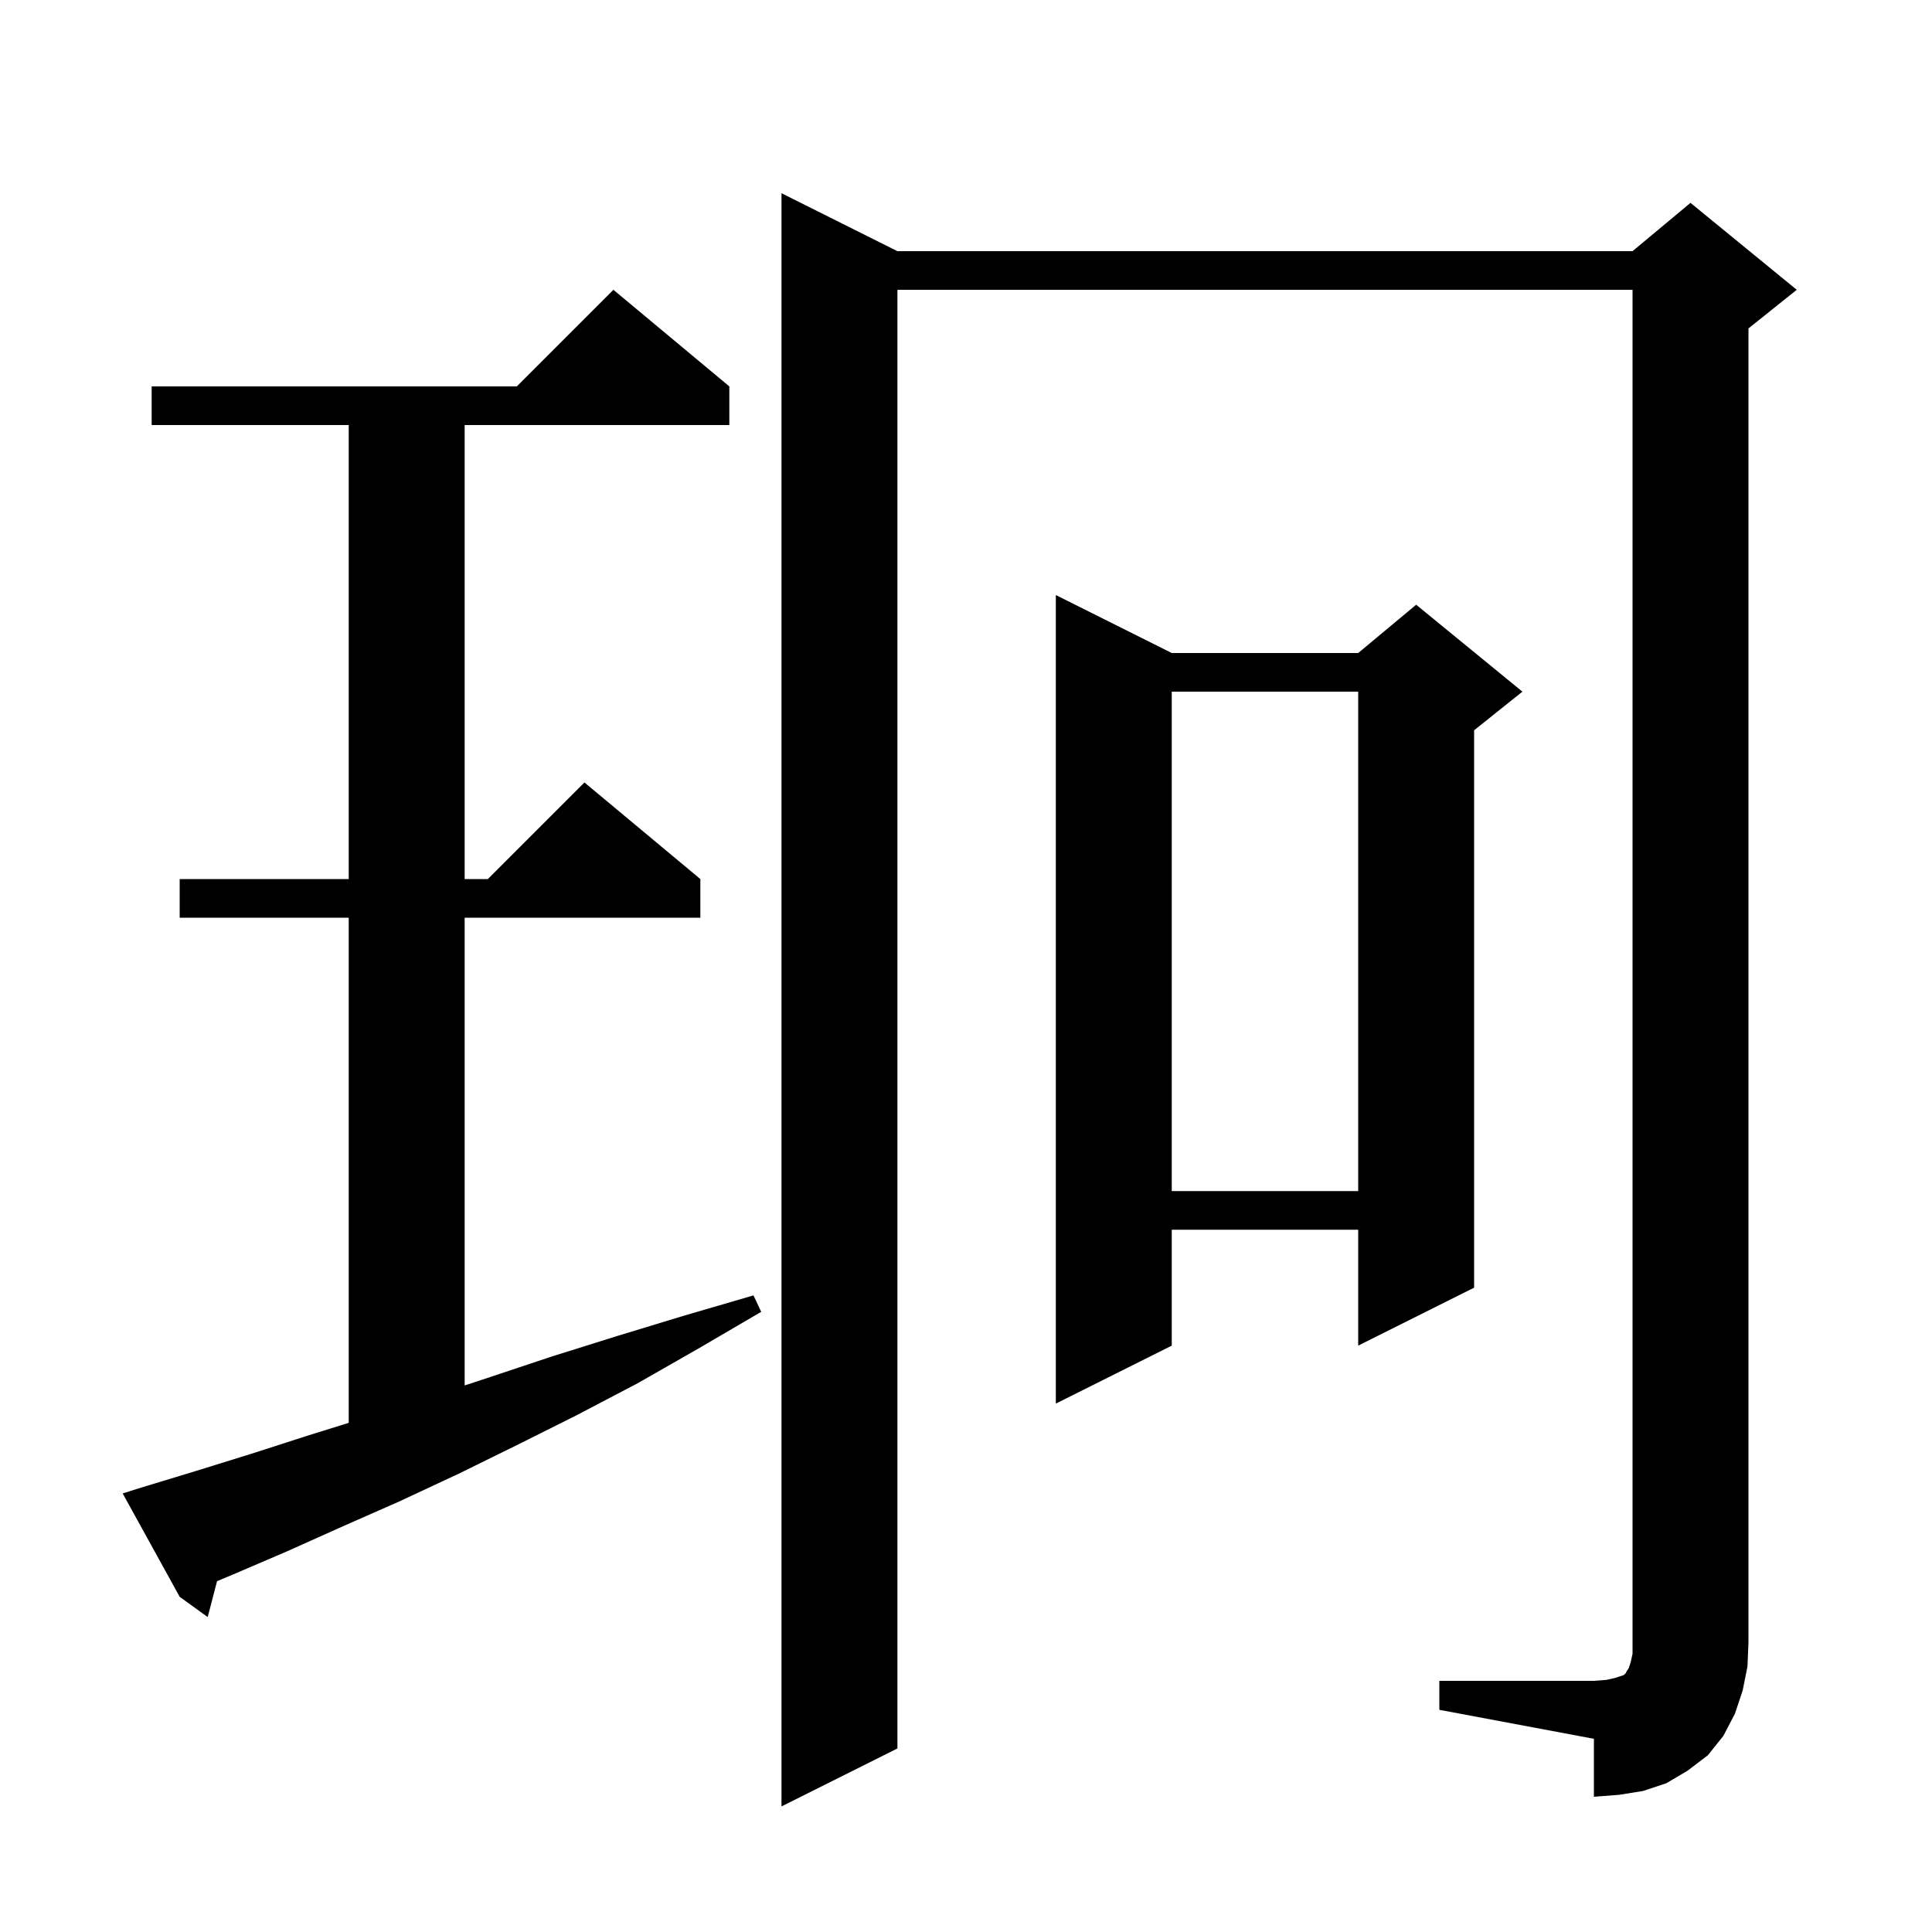 <svg xmlns="http://www.w3.org/2000/svg" xmlns:xlink="http://www.w3.org/1999/xlink" version="1.1" baseProfile="full" viewBox="0 0 200 200" width="200" height="200">
<g fill="black">
<path d="M 149.0 174.0 L 165.0 174.0 L 166.3 173.9 L 167.2 173.7 L 168.1 173.4 L 168.3 173.2 L 168.4 173.0 L 168.6 172.7 L 168.8 172.1 L 169.0 171.2 L 169.0 30.0 L 92.9 30.0 L 92.9 181.0 L 80.9 187.0 L 80.9 20.0 L 92.9 26.0 L 169.0 26.0 L 175.0 21.0 L 186.0 30.0 L 181.0 34.0 L 181.0 170.0 L 180.9 172.5 L 180.4 175.0 L 179.6 177.4 L 178.4 179.7 L 176.8 181.7 L 174.7 183.3 L 172.5 184.6 L 170.1 185.4 L 167.6 185.8 L 165.0 186.0 L 165.0 180.0 L 149.0 177.0 Z M 14.6 154.0 L 20.2 152.3 L 26.0 150.5 L 31.9 148.6 L 36.1 147.292 L 36.1 95.0 L 18.6 95.0 L 18.6 91.0 L 36.1 91.0 L 36.1 44.0 L 15.7 44.0 L 15.7 40.0 L 53.5 40.0 L 63.5 30.0 L 75.5 40.0 L 75.5 44.0 L 48.1 44.0 L 48.1 91.0 L 50.5 91.0 L 60.5 81.0 L 72.5 91.0 L 72.5 95.0 L 48.1 95.0 L 48.1 143.42 L 50.6 142.6 L 57.2 140.4 L 63.9 138.3 L 70.8 136.2 L 78.0 134.1 L 78.8 135.8 L 72.3 139.6 L 66.0 143.2 L 59.7 146.5 L 53.5 149.6 L 47.4 152.6 L 41.4 155.4 L 35.5 158.0 L 29.7 160.6 L 24.1 163.0 L 22.47 163.682 L 21.5 167.4 L 18.6 165.3 L 12.7 154.6 Z M 121.3 67.6 L 140.6 67.6 L 146.6 62.6 L 157.6 71.6 L 152.6 75.6 L 152.6 133.3 L 140.6 139.3 L 140.6 127.3 L 121.3 127.3 L 121.3 139.3 L 109.3 145.3 L 109.3 61.6 Z M 121.3 71.6 L 121.3 123.3 L 140.6 123.3 L 140.6 71.6 Z " />
</g>
</svg>
